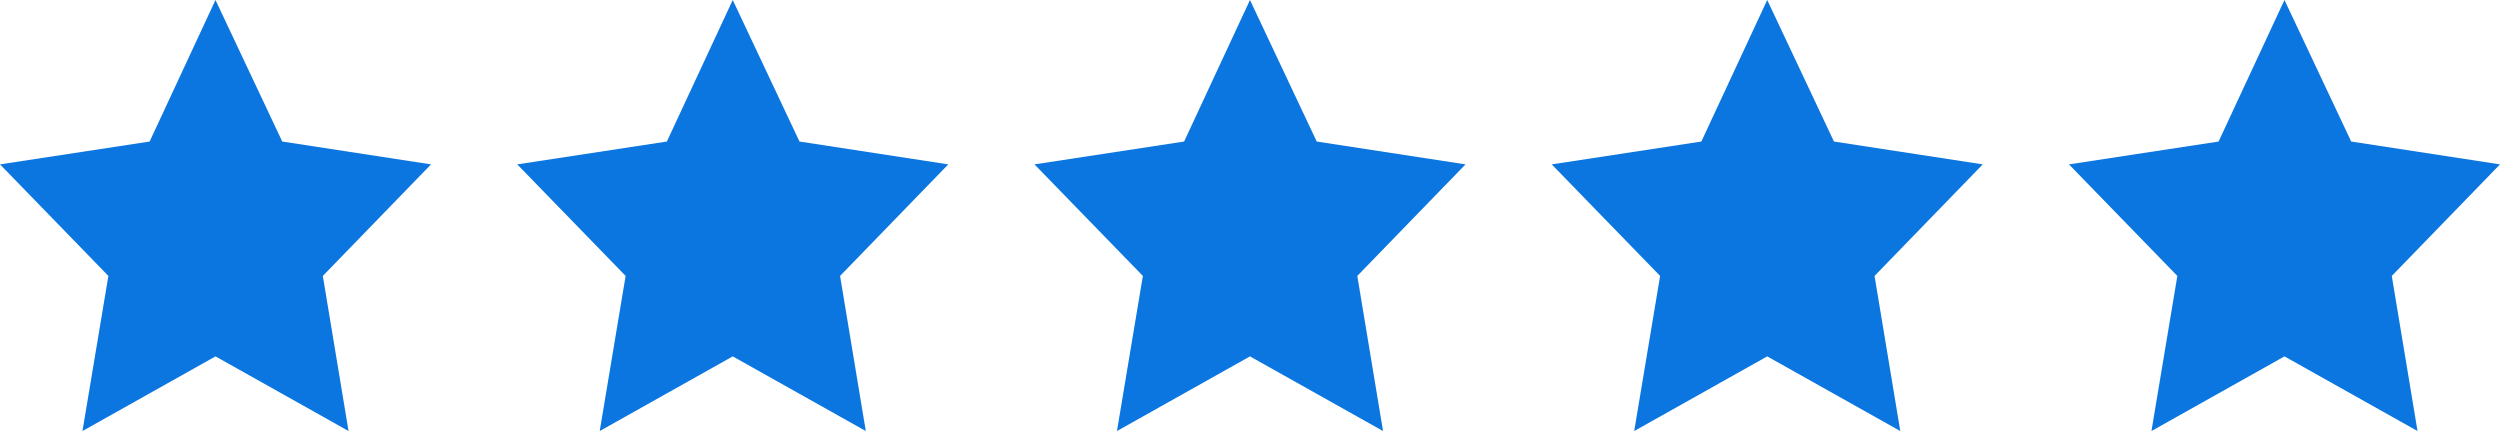 <svg width="116" height="20" viewBox="0 0 116 20" fill="none" xmlns="http://www.w3.org/2000/svg">
<path d="M9.999 0L6.943 6.567L0 7.627L5.029 12.803L3.827 20L9.999 16.536L16.173 20L14.979 12.803L20 7.627L13.096 6.567L9.999 0Z" fill="#0B76E0"/>
<path d="M33.999 0L30.943 6.567L24 7.627L29.029 12.803L27.827 20L33.999 16.536L40.173 20L38.979 12.803L44 7.627L37.096 6.567L33.999 0Z" fill="#0B76E0"/>
<path d="M57.999 0L54.943 6.567L48 7.627L53.029 12.803L51.827 20L57.999 16.536L64.173 20L62.979 12.803L68 7.627L61.096 6.567L57.999 0Z" fill="#0B76E0"/>
<path d="M81.999 0L78.943 6.567L72 7.627L77.029 12.803L75.827 20L81.999 16.536L88.173 20L86.979 12.803L92 7.627L85.096 6.567L81.999 0Z" fill="#0B76E0"/>
<path d="M105.999 0L102.943 6.567L96 7.627L101.029 12.803L99.827 20L105.999 16.536L112.173 20L110.979 12.803L116 7.627L109.096 6.567L105.999 0Z" fill="#0B76E0"/>
</svg>
